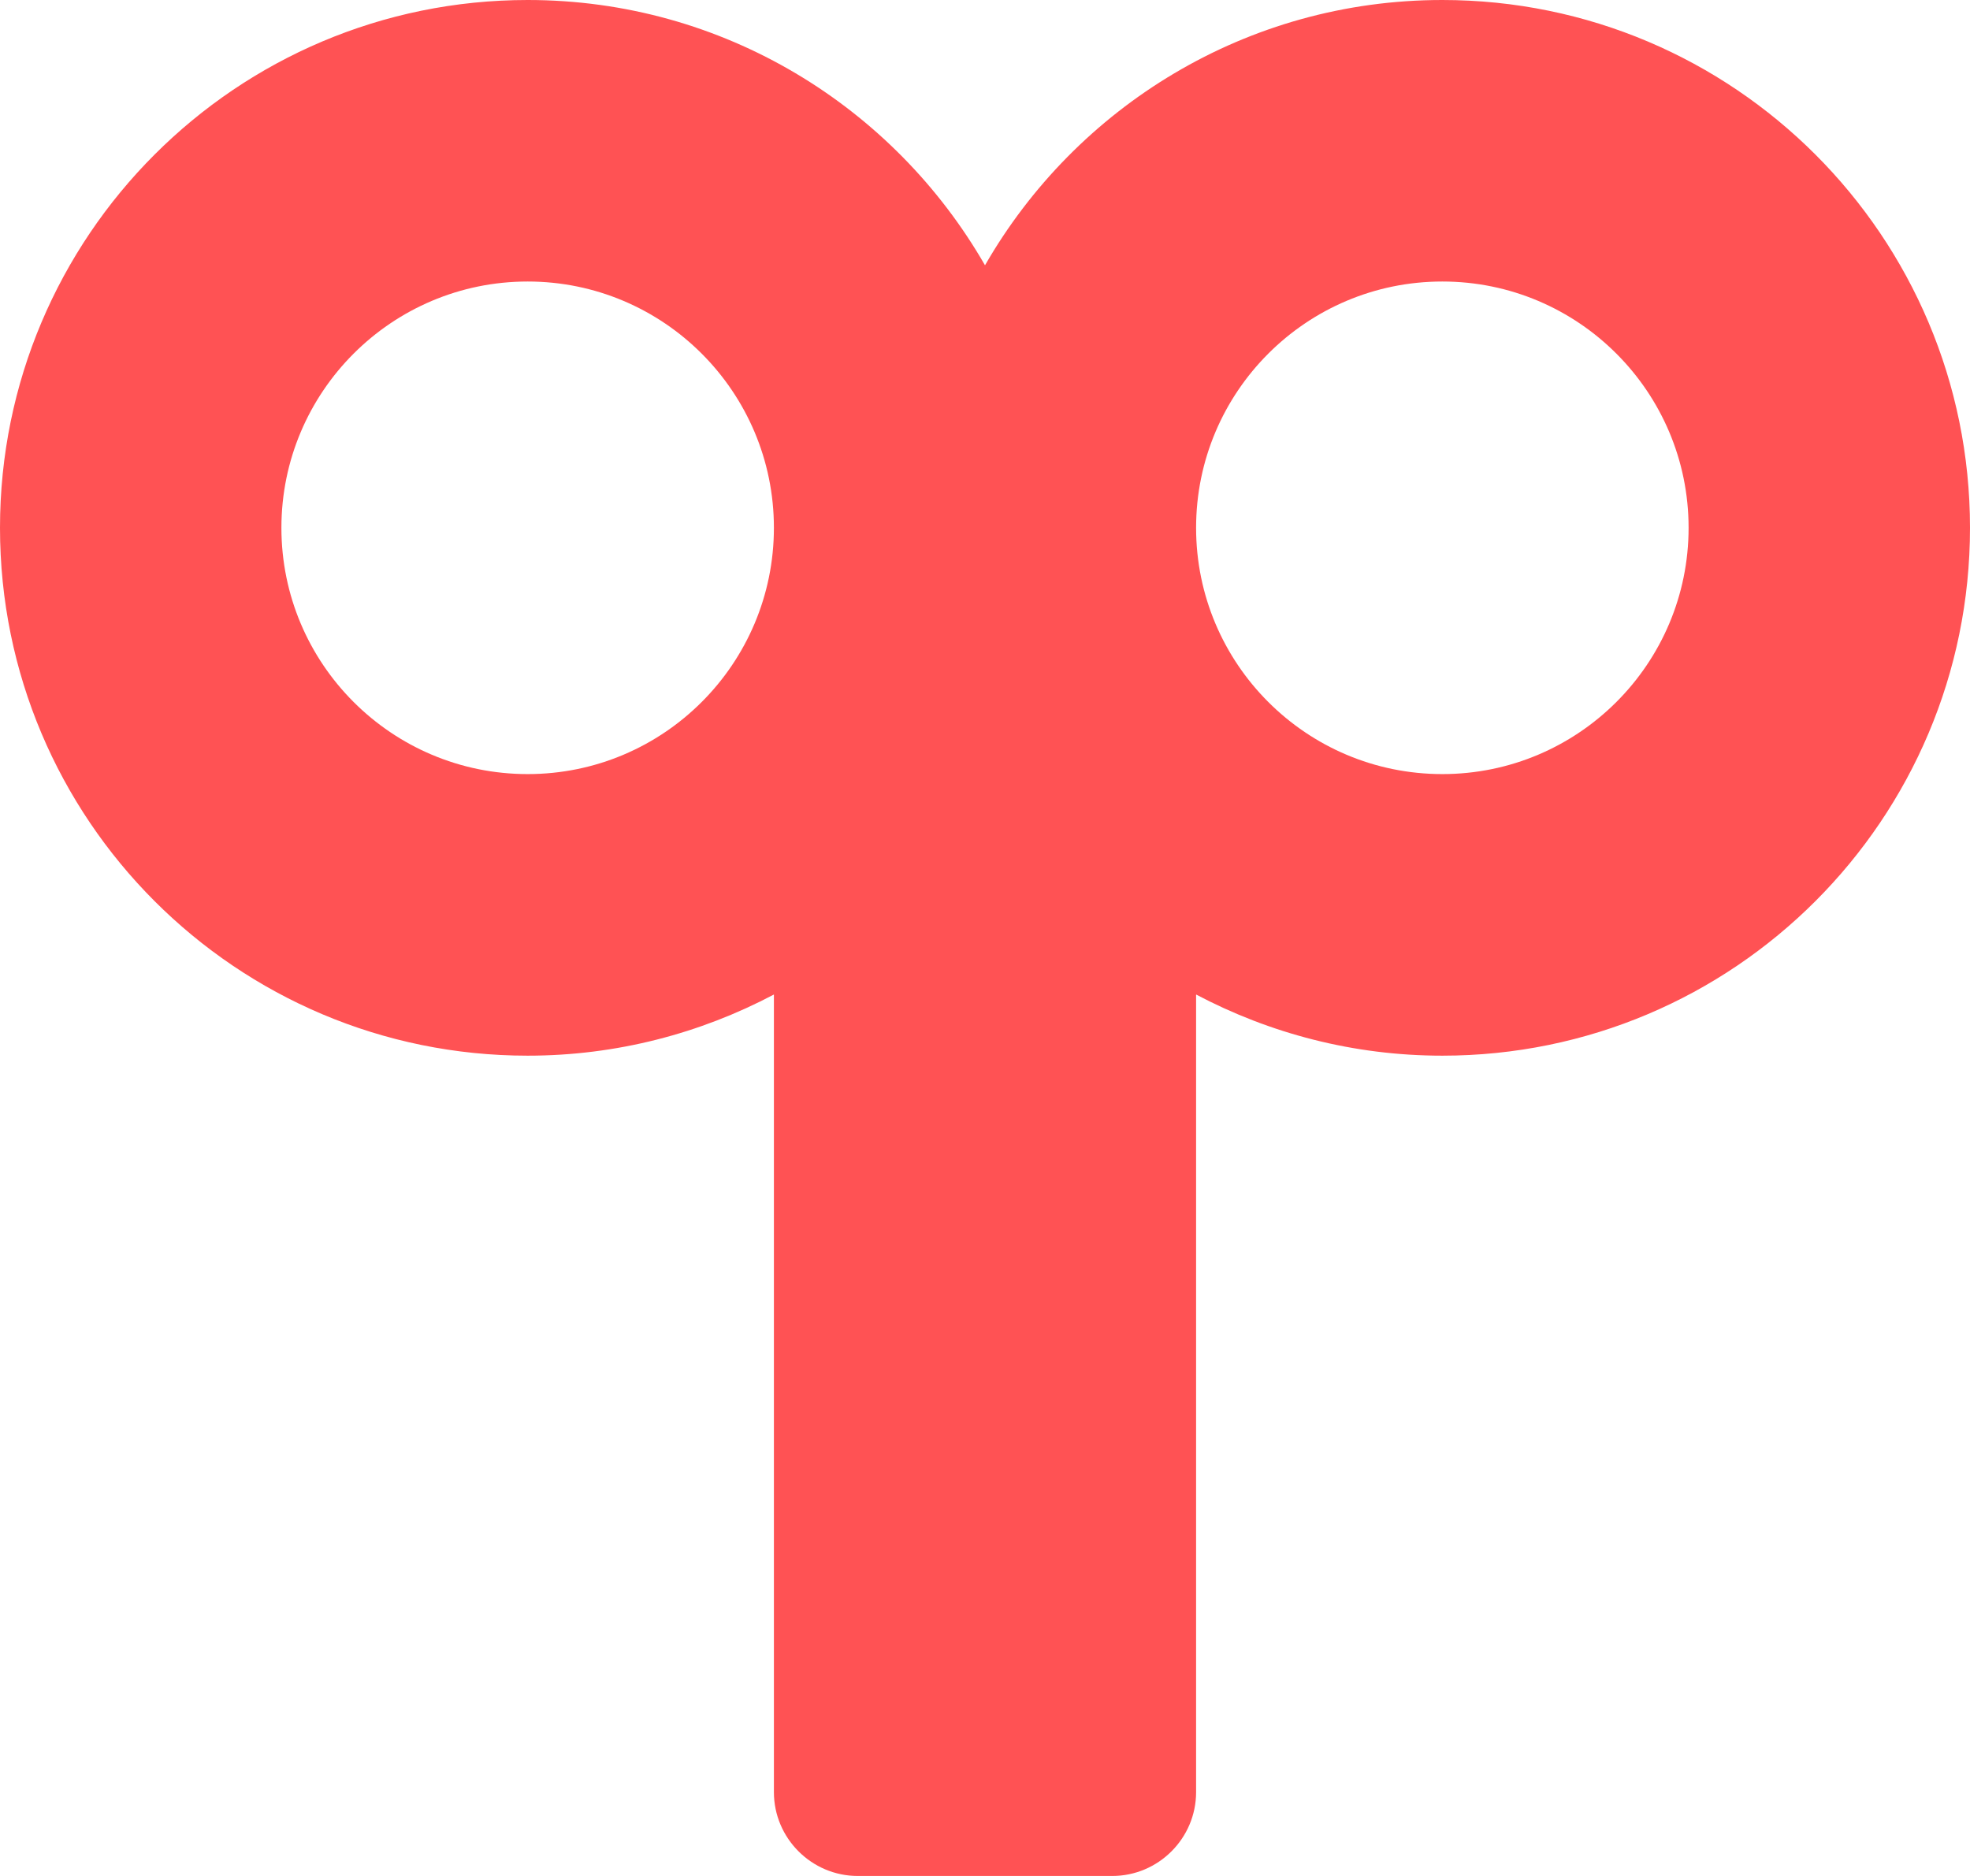 <?xml version="1.0" encoding="UTF-8"?> <svg xmlns="http://www.w3.org/2000/svg" xmlns:xlink="http://www.w3.org/1999/xlink" width="84px" height="80px" viewBox="0 0 84 80" version="1.1"><!-- Generator: Sketch 59.1 (86144) - https://sketch.com --><title>img_turnkey_solution</title><desc>Created with Sketch.</desc><g id="Page-1" stroke="none" stroke-width="1" fill="none" fill-rule="evenodd"><g id="Social-Media---WeChat" transform="translate(-691, -2982)" fill="#FF5254" fill-rule="nonzero"><g id="img_turnkey_solution" transform="translate(691, 2982)"><path d="M61.501,0 C53.152,0 45.882,4.561 42,11.313 C38.118,4.561 30.848,0 22.499,0 C10.071,0 0,10.081 0,22.508 C0,34.942 10.071,45.019 22.499,45.019 C26.296,45.019 29.865,44.066 32.999,42.411 L32.999,76.425 C32.999,78.393 34.608,80 36.574,80 L47.426,80 C49.394,80 51.001,78.393 51.001,76.425 L51.001,42.411 C54.135,44.066 57.704,45.019 61.501,45.019 C73.929,45.019 84,34.942 84,22.508 C84,10.081 73.929,0 61.501,0 Z M22.499,33.011 C16.703,33.011 11.999,28.307 11.999,22.508 C11.999,16.712 16.703,12.005 22.499,12.005 C28.297,12.005 32.999,16.712 32.999,22.508 C32.999,28.307 28.297,33.011 22.499,33.011 Z M61.501,33.011 C55.703,33.011 51.001,28.307 51.001,22.508 C51.001,16.712 55.703,12.005 61.501,12.005 C67.297,12.005 72.001,16.712 72.001,22.508 C72.001,28.307 67.297,33.011 61.501,33.011 Z" id="Shape"></path></g></g></g></svg> 